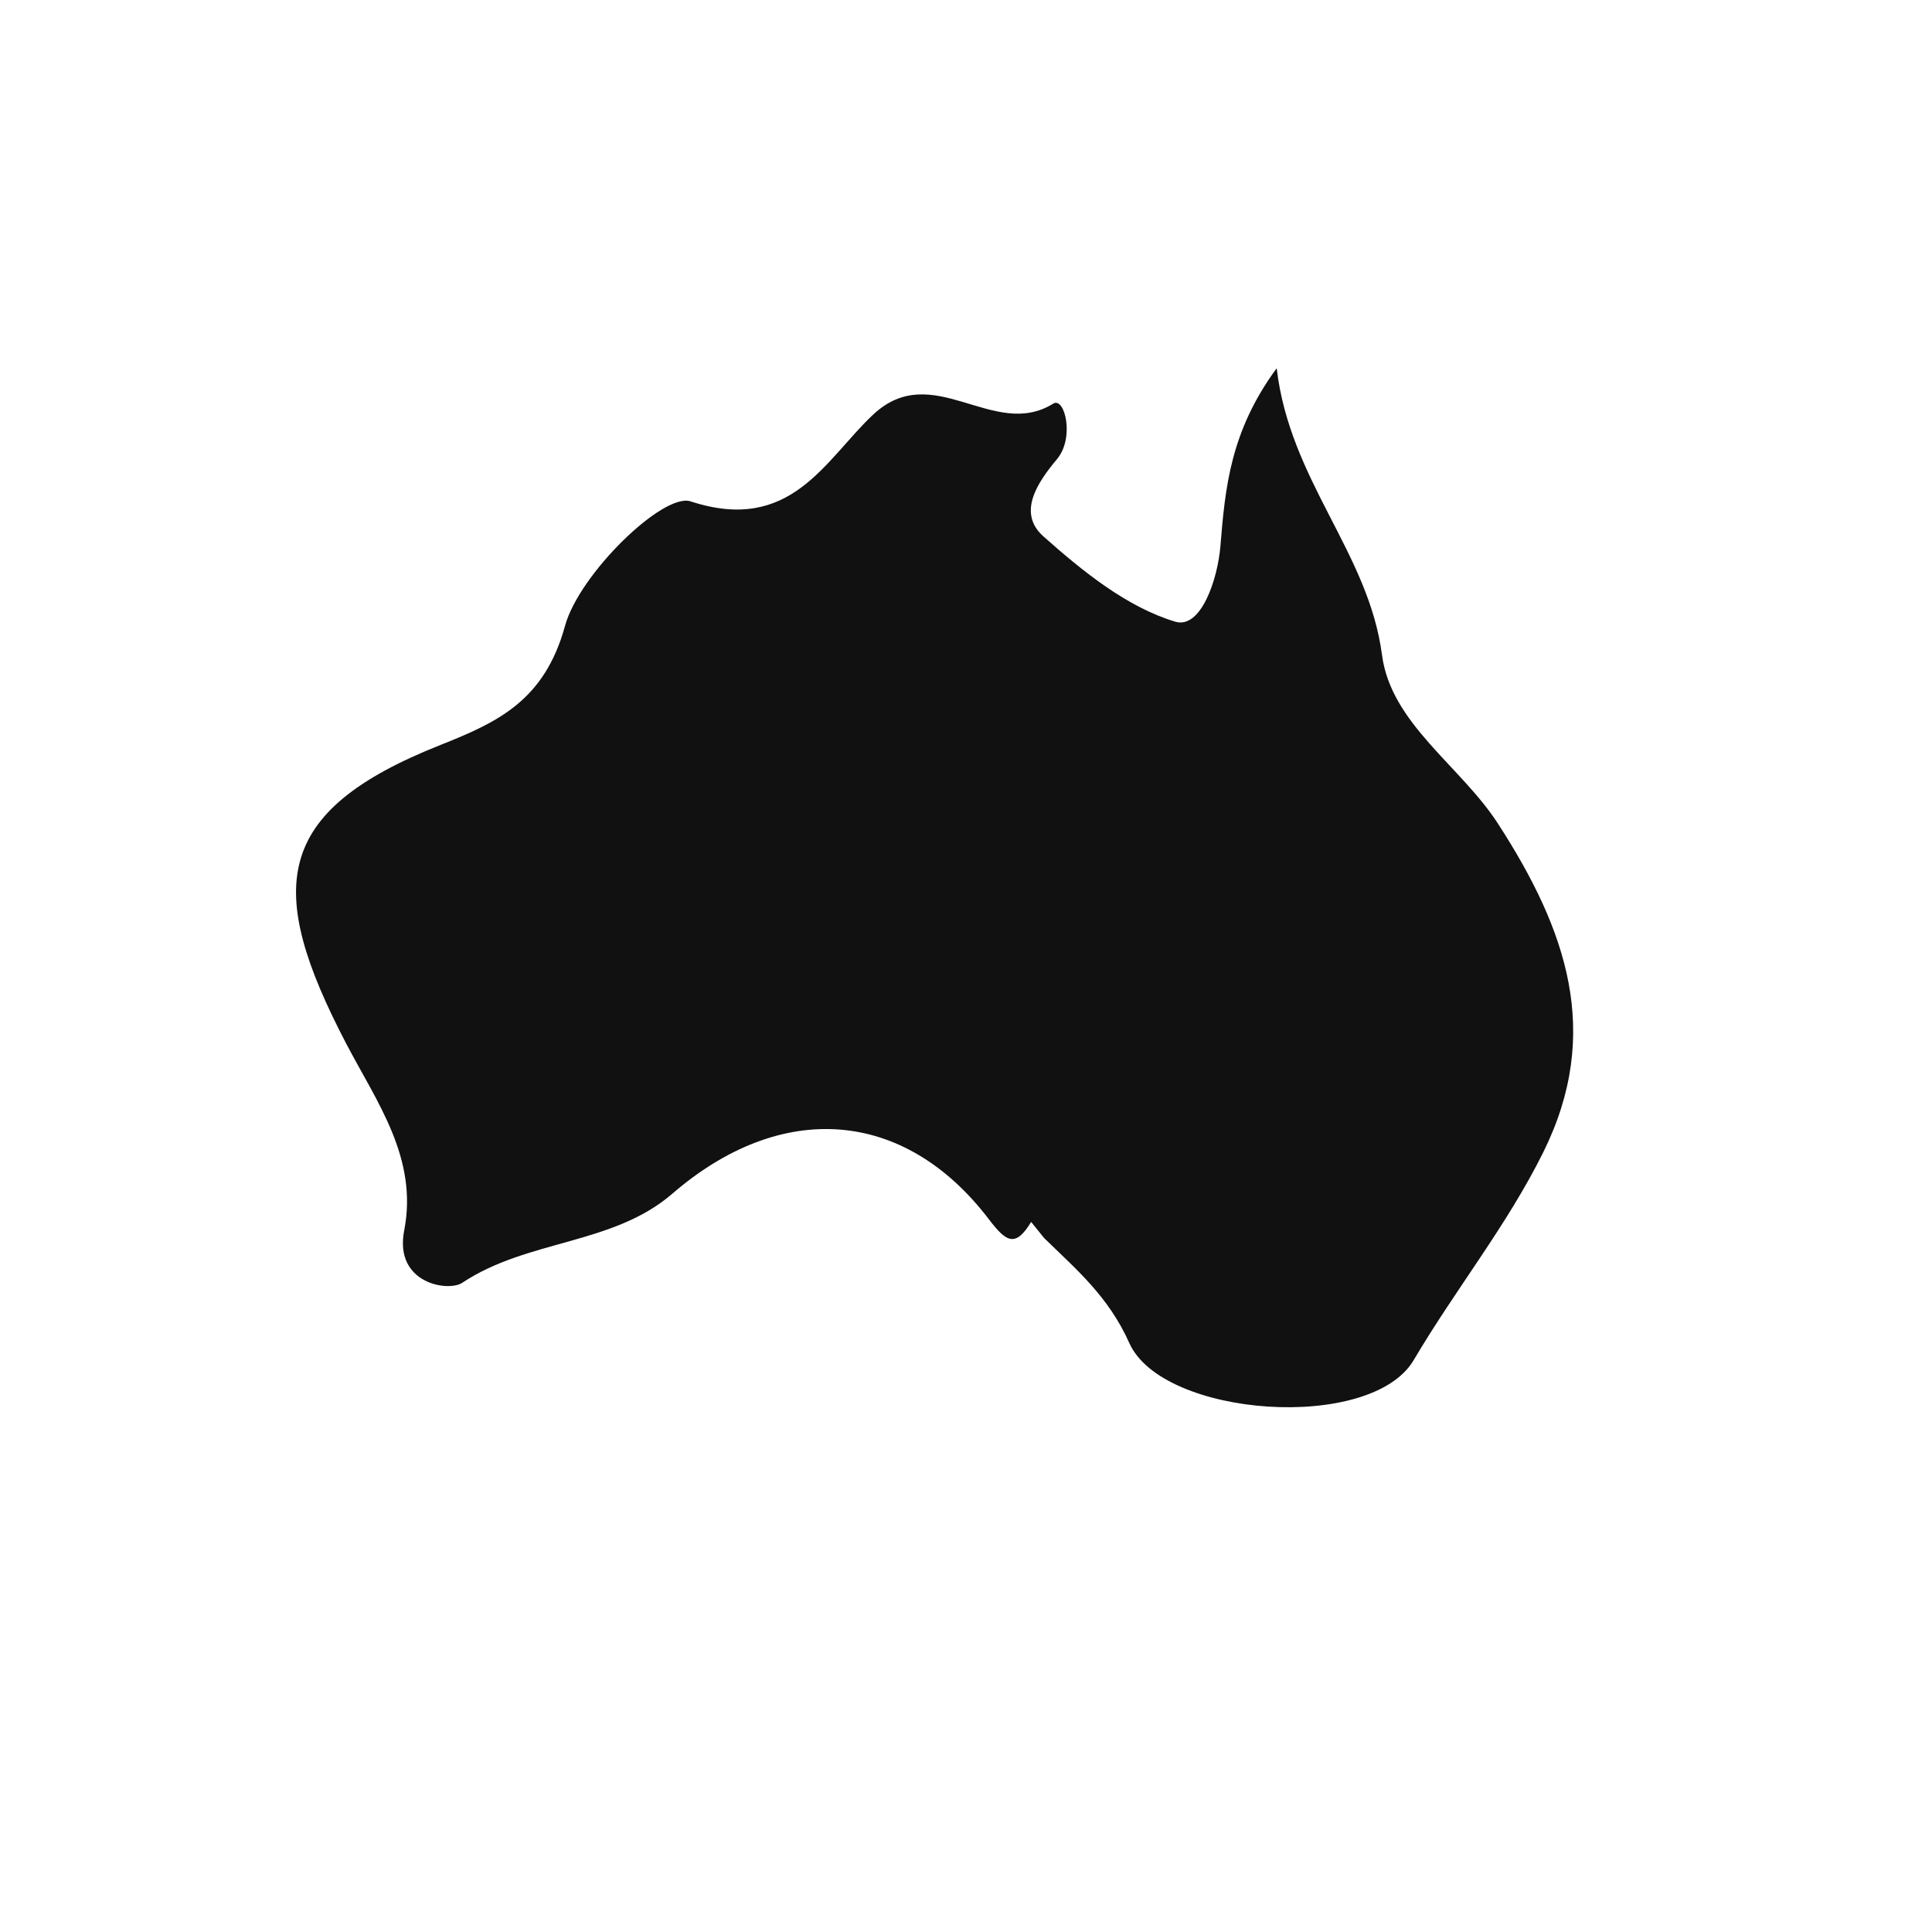 <?xml version="1.0" encoding="iso-8859-1"?>
<!-- Generator: Adobe Illustrator 16.0.0, SVG Export Plug-In . SVG Version: 6.00 Build 0)  -->
<!DOCTYPE svg PUBLIC "-//W3C//DTD SVG 1.1//EN" "http://www.w3.org/Graphics/SVG/1.1/DTD/svg11.dtd">
<svg version="1.1" id="Layer_1" xmlns="http://www.w3.org/2000/svg" xmlns:xlink="http://www.w3.org/1999/xlink" x="0px" y="0px"
	 width="32px" height="32px" viewBox="0 0 32 32" style="enable-background:new 0 0 32 32;" xml:space="preserve">
<path style="fill-rule:evenodd;clip-rule:evenodd;fill:#121111;" d="M22.89,10.846c-0.224-1.702-1.526-2.88-1.744-4.747
	c-0.771,1.047-0.854,1.99-0.932,2.946c-0.045,0.55-0.323,1.379-0.748,1.252c-0.8-0.24-1.533-0.834-2.181-1.41
	c-0.44-0.389-0.107-0.889,0.221-1.281c0.299-0.354,0.129-1.04-0.062-0.92c-0.993,0.615-1.993-0.749-2.985,0.184
	c-0.795,0.747-1.356,1.98-3.021,1.434c-0.453-0.148-1.843,1.2-2.079,2.061c-0.341,1.242-1.118,1.598-2.061,1.973
	c-2.787,1.104-2.903,2.382-1.564,4.947c0.512,0.978,1.193,1.9,0.961,3.094c-0.172,0.881,0.728,1.022,0.96,0.869
	c1.08-0.721,2.493-0.624,3.479-1.475c1.801-1.557,3.842-1.422,5.248,0.426c0.284,0.372,0.436,0.47,0.697,0.04
	c0.072,0.089,0.143,0.178,0.215,0.267c0.536,0.523,1.065,0.966,1.411,1.739c0.549,1.231,4.002,1.481,4.71,0.283
	c0.688-1.167,1.546-2.231,2.148-3.446c0.978-1.978,0.385-3.68-0.746-5.431C24.195,12.684,23.039,11.989,22.89,10.846z"/>
</svg>
